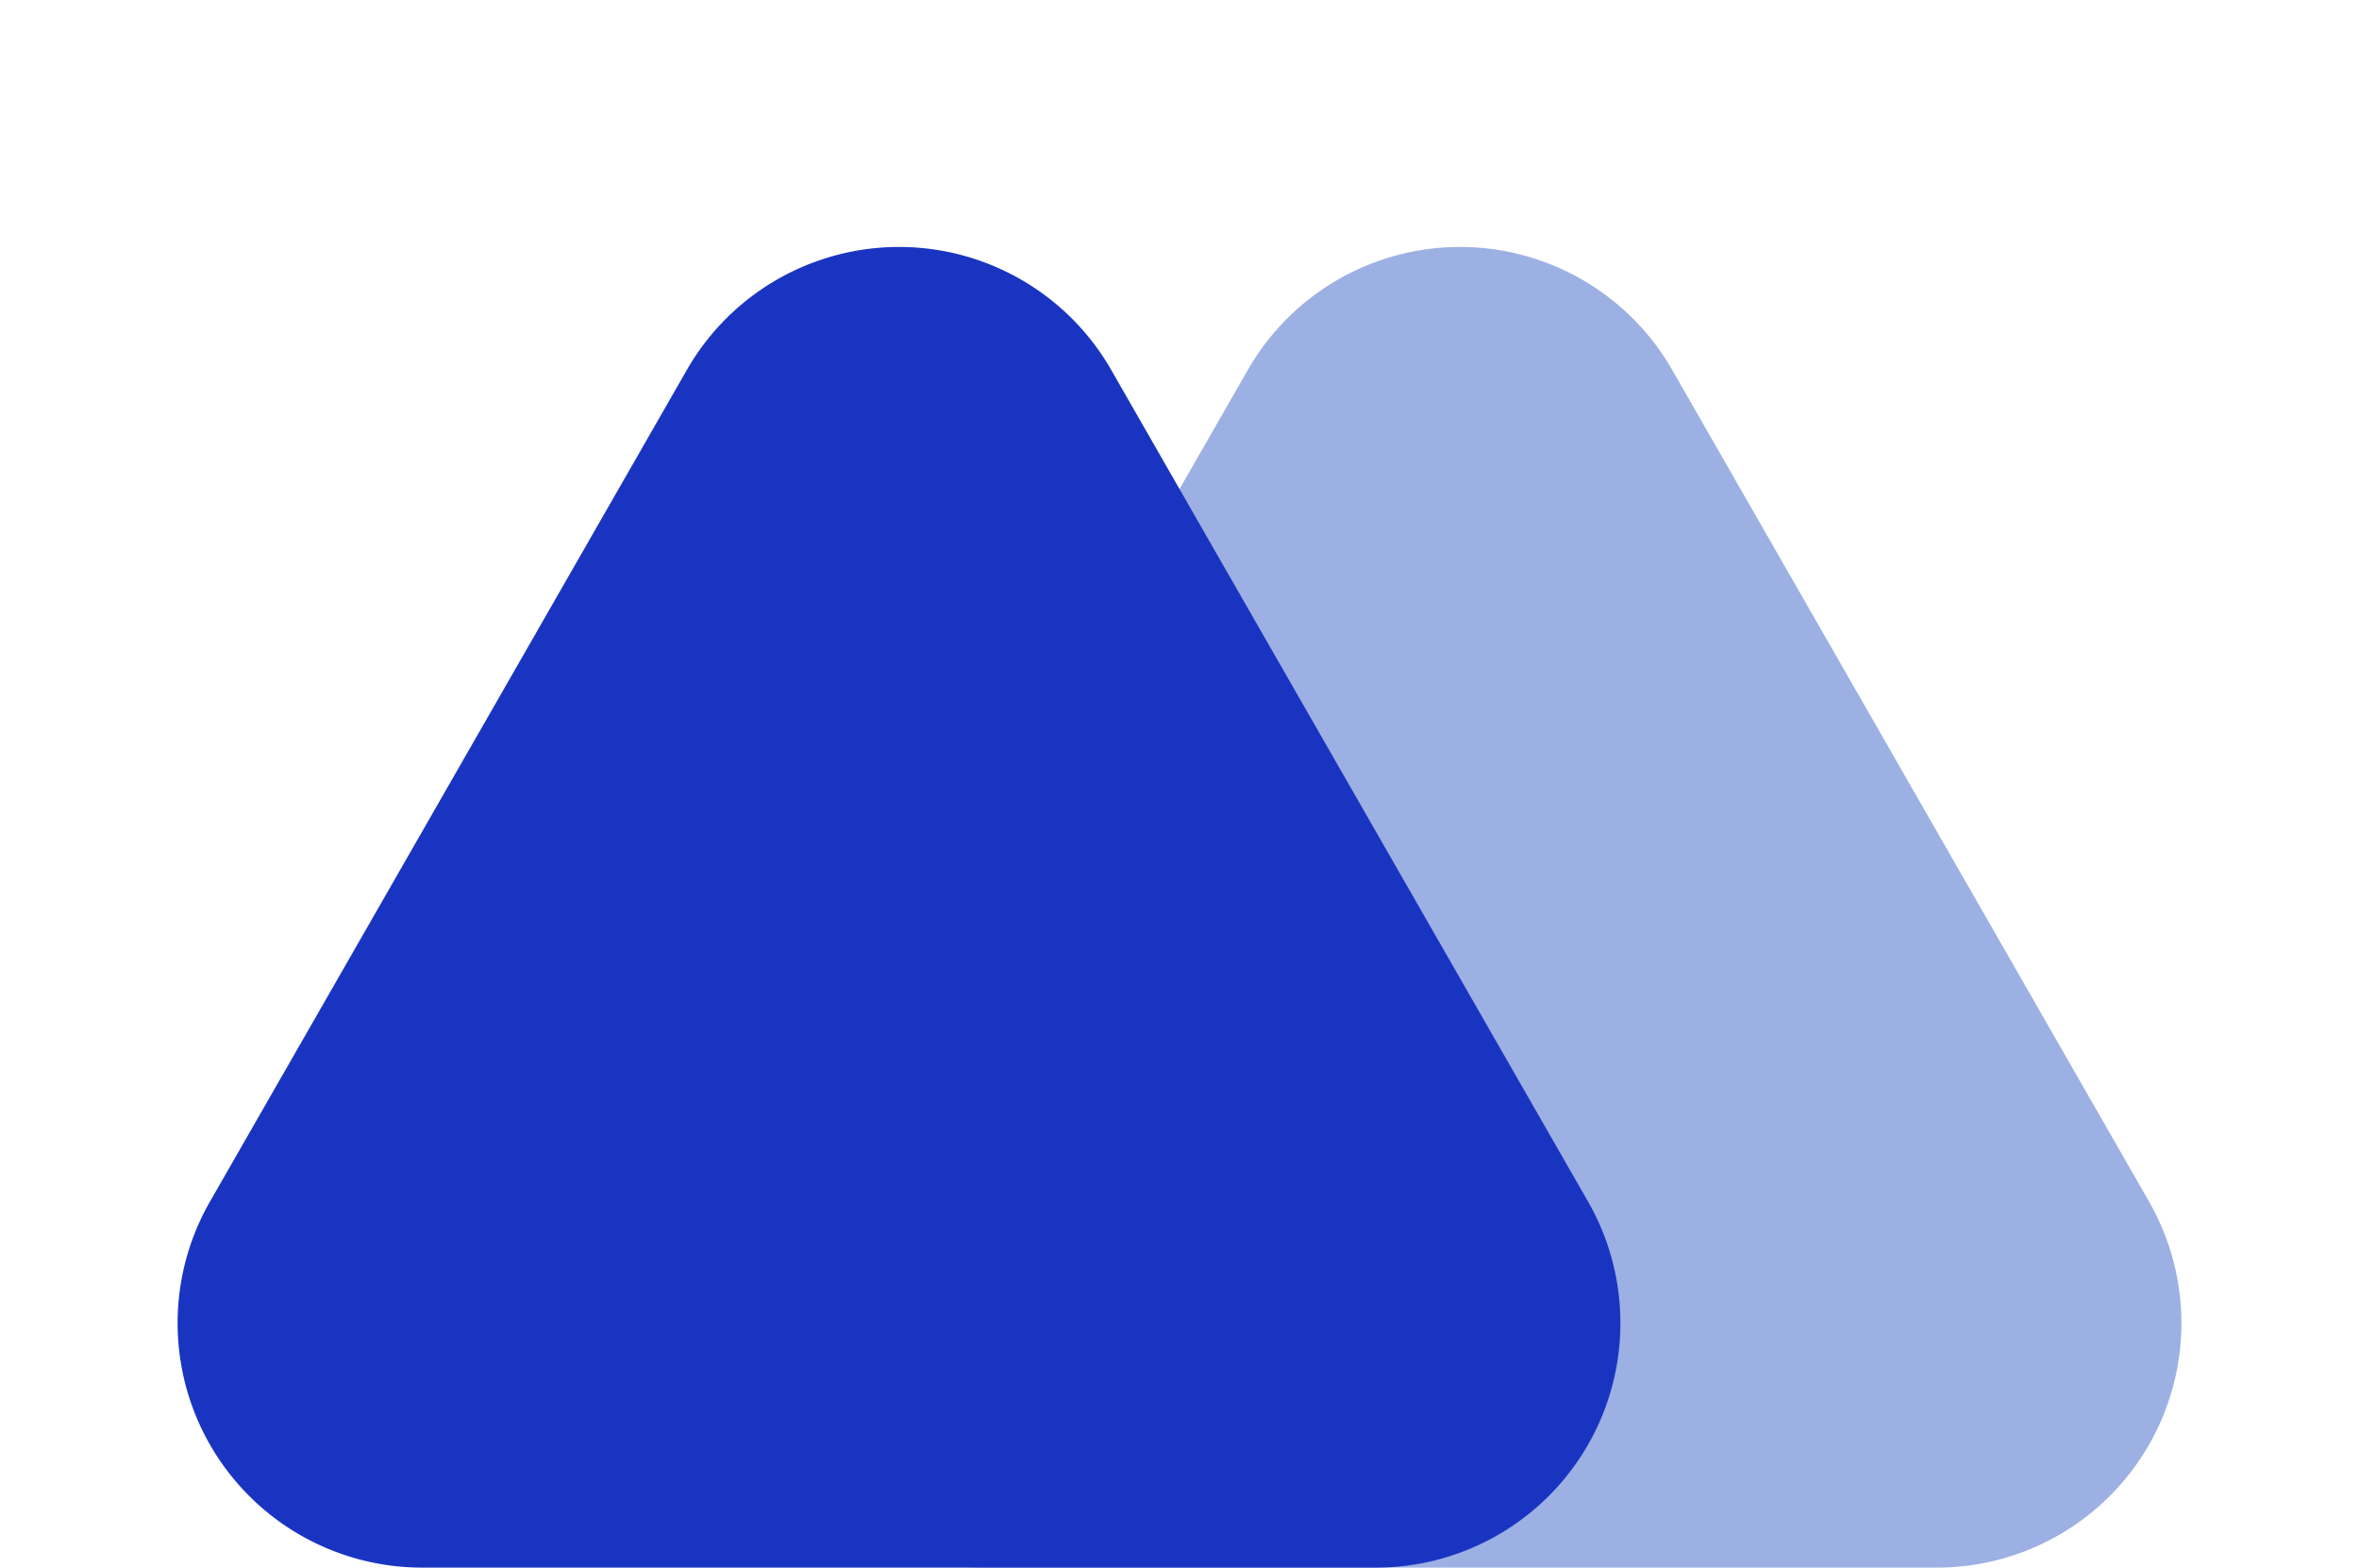 <svg xmlns="http://www.w3.org/2000/svg" width="164" height="109" viewBox="0 0 164 109">
  <g id="Group_67" data-name="Group 67" transform="translate(-329 -8169)">
    <path id="Polygon_2" data-name="Polygon 2" d="M47.752,25.72a17,17,0,0,1,29.5,0L110.4,83.544A17,17,0,0,1,95.656,109H29.344A17,17,0,0,1,14.6,83.544Z" transform="translate(368 8169)" fill="#9cb0e3"/>
    <path id="Polygon_3" data-name="Polygon 3" d="M47.752,25.72a17,17,0,0,1,29.5,0L110.4,83.544A17,17,0,0,1,95.656,109H29.344A17,17,0,0,1,14.6,83.544Z" transform="translate(329 8169)" fill="#1a34c2"/>
  </g>
</svg>
